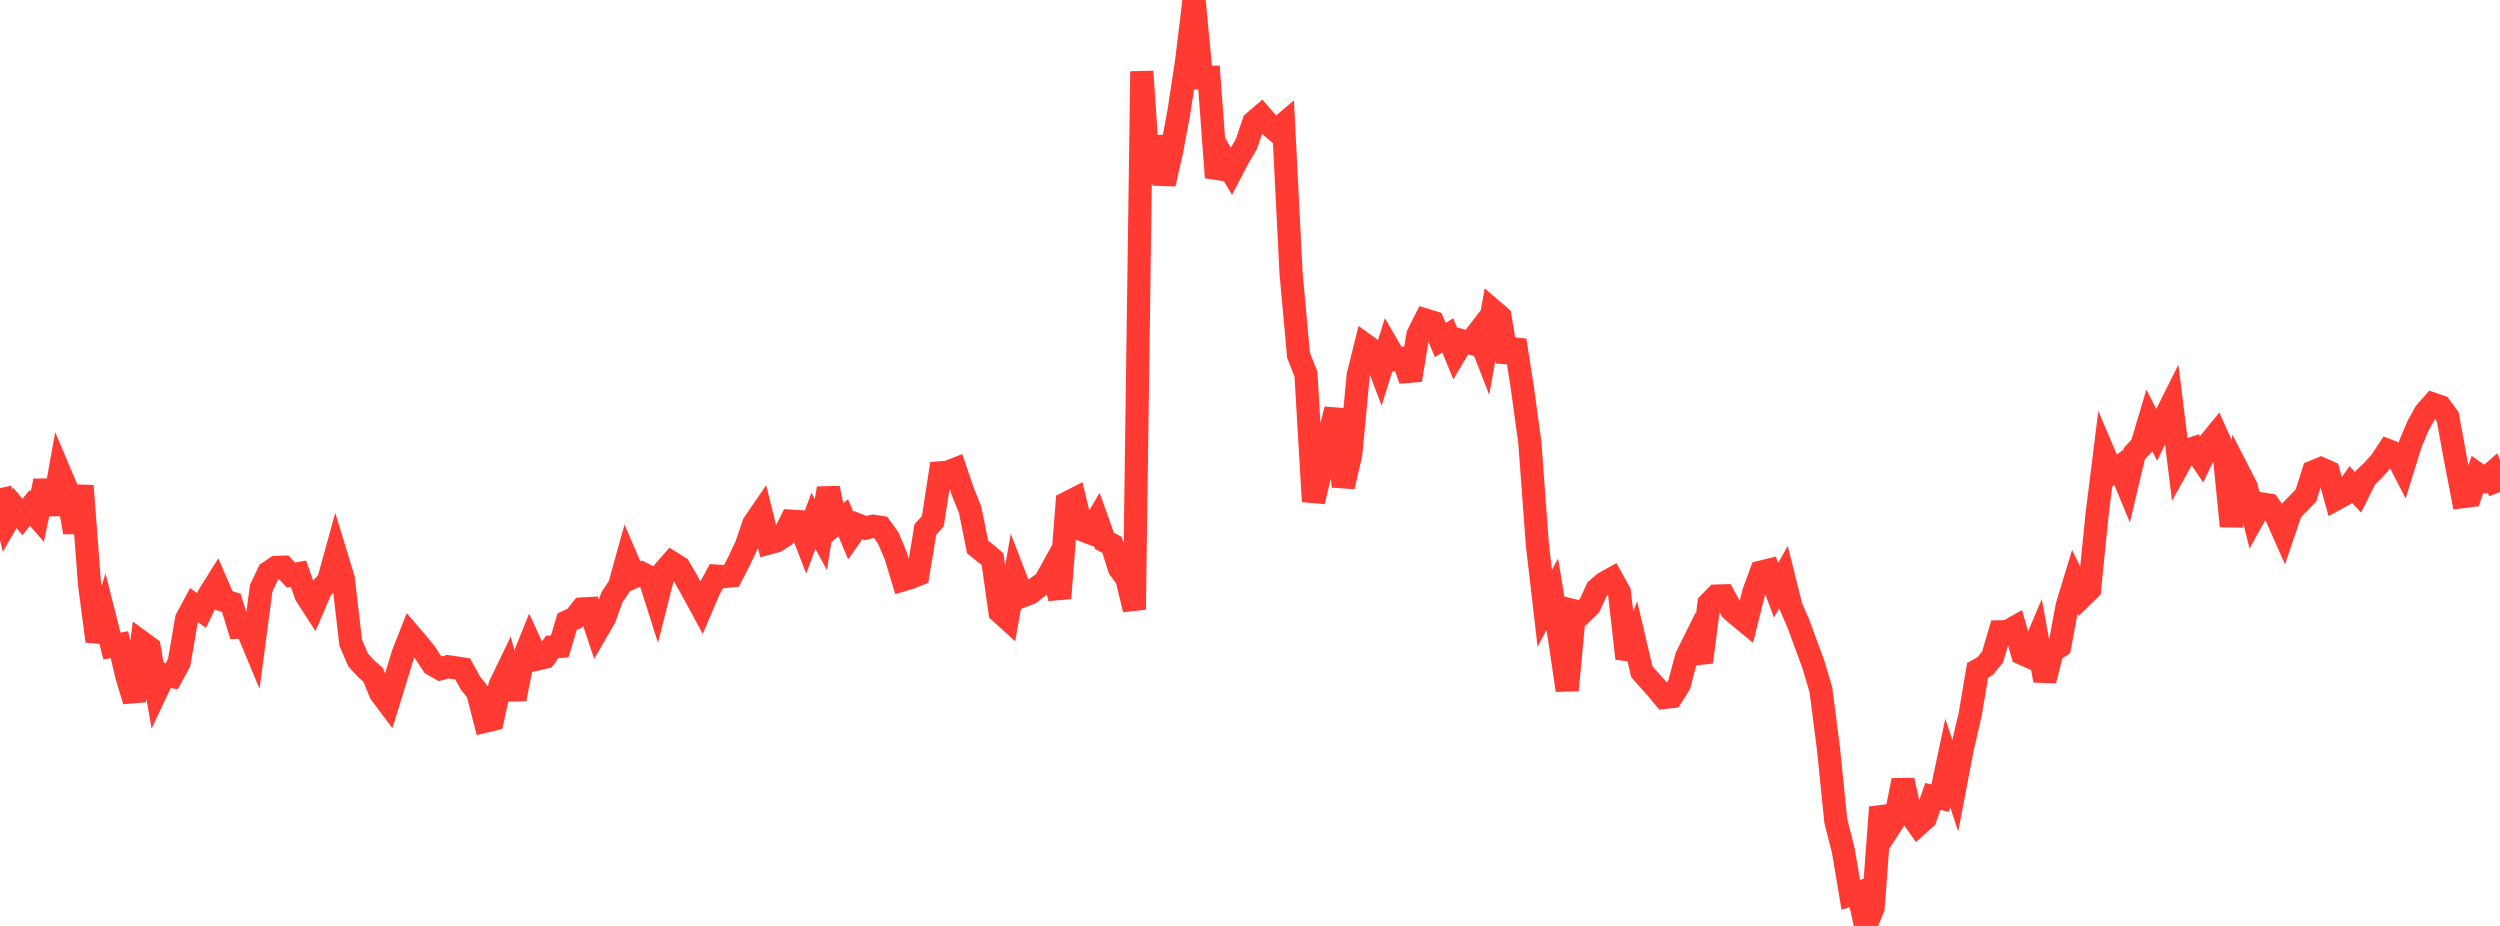 <?xml version="1.0" standalone="no"?>
<!DOCTYPE svg PUBLIC "-//W3C//DTD SVG 1.1//EN" "http://www.w3.org/Graphics/SVG/1.1/DTD/svg11.dtd">

<svg width="135" height="50" viewBox="0 0 135 50" preserveAspectRatio="none" 
  xmlns="http://www.w3.org/2000/svg"
  xmlns:xlink="http://www.w3.org/1999/xlink">


<polyline points="0.0, 26.362 0.403, 28.119 0.806, 27.428 1.209, 27.919 1.612, 27.431 2.015, 27.897 2.418, 25.97 2.821, 27.76 3.224, 25.516 3.627, 26.467 4.03, 28.746 4.433, 26.238 4.836, 31.557 5.239, 34.624 5.642, 33.295 6.045, 34.891 6.448, 34.813 6.851, 36.52 7.254, 37.847 7.657, 34.692 8.06, 34.986 8.463, 37.295 8.866, 36.439 9.269, 36.522 9.672, 35.786 10.075, 33.427 10.478, 32.677 10.881, 32.965 11.284, 32.132 11.687, 31.488 12.09, 32.423 12.493, 32.558 12.896, 33.869 13.299, 33.847 13.701, 34.814 14.104, 31.764 14.507, 30.912 14.91, 30.641 15.313, 30.626 15.716, 31.057 16.119, 30.981 16.522, 32.13 16.925, 32.755 17.328, 31.813 17.731, 31.392 18.134, 29.933 18.537, 31.255 18.94, 34.717 19.343, 35.641 19.746, 36.083 20.149, 36.444 20.552, 37.428 20.955, 37.967 21.358, 36.654 21.761, 35.329 22.164, 34.304 22.567, 34.773 22.97, 35.267 23.373, 35.884 23.776, 36.112 24.179, 36.003 24.582, 36.06 24.985, 36.123 25.388, 36.859 25.791, 37.377 26.194, 38.945 26.597, 38.849 27.0, 37.012 27.403, 36.177 27.806, 37.745 28.209, 35.715 28.612, 34.711 29.015, 35.585 29.418, 35.491 29.821, 34.933 30.224, 34.908 30.627, 33.57 31.03, 33.386 31.433, 32.883 31.836, 32.86 32.239, 34.069 32.642, 33.376 33.045, 32.256 33.448, 31.647 33.851, 30.201 34.254, 31.138 34.657, 30.96 35.06, 31.168 35.463, 32.435 35.866, 30.847 36.269, 30.386 36.672, 30.637 37.075, 31.329 37.478, 32.051 37.881, 32.797 38.284, 31.853 38.687, 31.11 39.09, 31.138 39.493, 31.098 39.896, 30.325 40.299, 29.473 40.701, 28.289 41.104, 27.702 41.507, 29.324 41.91, 29.217 42.313, 28.955 42.716, 28.143 43.119, 28.169 43.522, 29.211 43.925, 28.122 44.328, 28.87 44.731, 26.364 45.134, 28.282 45.537, 27.963 45.94, 28.925 46.343, 28.356 46.746, 28.518 47.149, 28.416 47.552, 28.477 47.955, 29.035 48.358, 29.976 48.761, 31.307 49.164, 31.186 49.567, 31.026 49.97, 28.594 50.373, 28.146 50.776, 25.532 51.179, 25.499 51.582, 25.341 51.985, 26.526 52.388, 27.531 52.791, 29.538 53.194, 29.858 53.597, 30.198 54.0, 33.042 54.403, 33.408 54.806, 31.141 55.209, 32.185 55.612, 32.032 56.015, 31.715 56.418, 31.438 56.821, 30.708 57.224, 32.308 57.627, 27.16 58.03, 26.954 58.433, 28.608 58.836, 28.761 59.239, 28.078 59.642, 29.212 60.045, 29.419 60.448, 30.692 60.851, 31.241 61.254, 32.917 61.657, 3.857 62.06, 9.832 62.463, 7.378 62.866, 9.932 63.269, 8.151 63.672, 5.974 64.075, 3.316 64.478, 0.0 64.881, 4.195 65.284, 4.182 65.687, 9.584 66.09, 8.563 66.493, 9.242 66.896, 8.469 67.299, 7.792 67.701, 6.602 68.104, 6.256 68.507, 6.721 68.91, 7.059 69.313, 6.715 69.716, 14.738 70.119, 19.177 70.522, 20.212 70.925, 27.08 71.328, 25.41 71.731, 23.708 72.134, 22.105 72.537, 26.276 72.94, 24.525 73.343, 20.267 73.746, 18.645 74.149, 18.934 74.552, 19.998 74.955, 18.718 75.358, 19.414 75.761, 19.35 76.164, 20.519 76.567, 18.078 76.97, 17.282 77.373, 17.407 77.776, 18.364 78.179, 18.11 78.582, 19.091 78.985, 18.41 79.388, 18.521 79.791, 17.996 80.194, 19.027 80.597, 16.761 81.0, 17.109 81.403, 19.526 81.806, 18.376 82.209, 20.96 82.612, 23.905 83.015, 29.38 83.418, 32.853 83.821, 32.089 84.224, 34.535 84.627, 37.274 85.03, 32.992 85.433, 33.092 85.836, 32.697 86.239, 31.819 86.642, 31.481 87.045, 31.258 87.448, 31.982 87.851, 35.554 88.254, 34.545 88.657, 36.268 89.06, 36.724 89.463, 37.175 89.866, 37.663 90.269, 37.618 90.672, 36.979 91.075, 35.467 91.478, 34.655 91.881, 35.752 92.284, 32.602 92.687, 32.187 93.09, 32.175 93.493, 32.922 93.896, 33.269 94.299, 33.601 94.701, 31.994 95.104, 30.893 95.507, 30.794 95.91, 31.87 96.313, 31.153 96.716, 32.767 97.119, 33.694 97.522, 34.794 97.925, 35.889 98.328, 37.251 98.731, 40.377 99.134, 44.333 99.537, 45.92 99.94, 48.32 100.343, 48.197 100.746, 50.0 101.149, 49.019 101.552, 43.593 101.955, 44.78 102.358, 44.165 102.761, 42.138 103.164, 43.965 103.567, 44.537 103.97, 44.17 104.373, 43.009 104.776, 43.097 105.179, 41.199 105.582, 42.419 105.985, 40.313 106.388, 38.584 106.791, 36.199 107.194, 35.971 107.597, 35.481 108.0, 34.116 108.403, 34.105 108.806, 33.877 109.209, 35.29 109.612, 35.471 110.015, 34.521 110.418, 36.749 110.821, 35.165 111.224, 34.899 111.627, 32.718 112.03, 31.392 112.433, 32.212 112.836, 31.819 113.239, 27.804 113.642, 24.568 114.045, 25.513 114.448, 25.218 114.851, 26.191 115.254, 24.493 115.657, 24.06 116.06, 22.703 116.463, 23.479 116.866, 22.627 117.269, 21.82 117.672, 25.063 118.075, 24.333 118.478, 24.195 118.881, 24.796 119.284, 23.947 119.687, 23.455 120.09, 24.361 120.493, 28.411 120.896, 25.512 121.299, 26.297 121.701, 27.931 122.104, 27.208 122.507, 27.271 122.91, 27.85 123.313, 28.761 123.716, 27.582 124.119, 27.173 124.522, 26.754 124.925, 25.476 125.328, 25.309 125.731, 25.485 126.134, 26.947 126.537, 26.728 126.94, 26.16 127.343, 26.595 127.746, 25.778 128.149, 25.394 128.552, 24.945 128.955, 24.334 129.358, 24.491 129.761, 25.272 130.164, 23.965 130.567, 23.007 130.97, 22.277 131.373, 21.821 131.776, 21.961 132.179, 22.509 132.582, 24.727 132.985, 26.82 133.388, 26.768 133.791, 25.604 134.194, 25.886 134.597, 25.532 135.0, 26.572" fill="none" stroke="#ff3a33" stroke-width="1.25"/>

</svg>